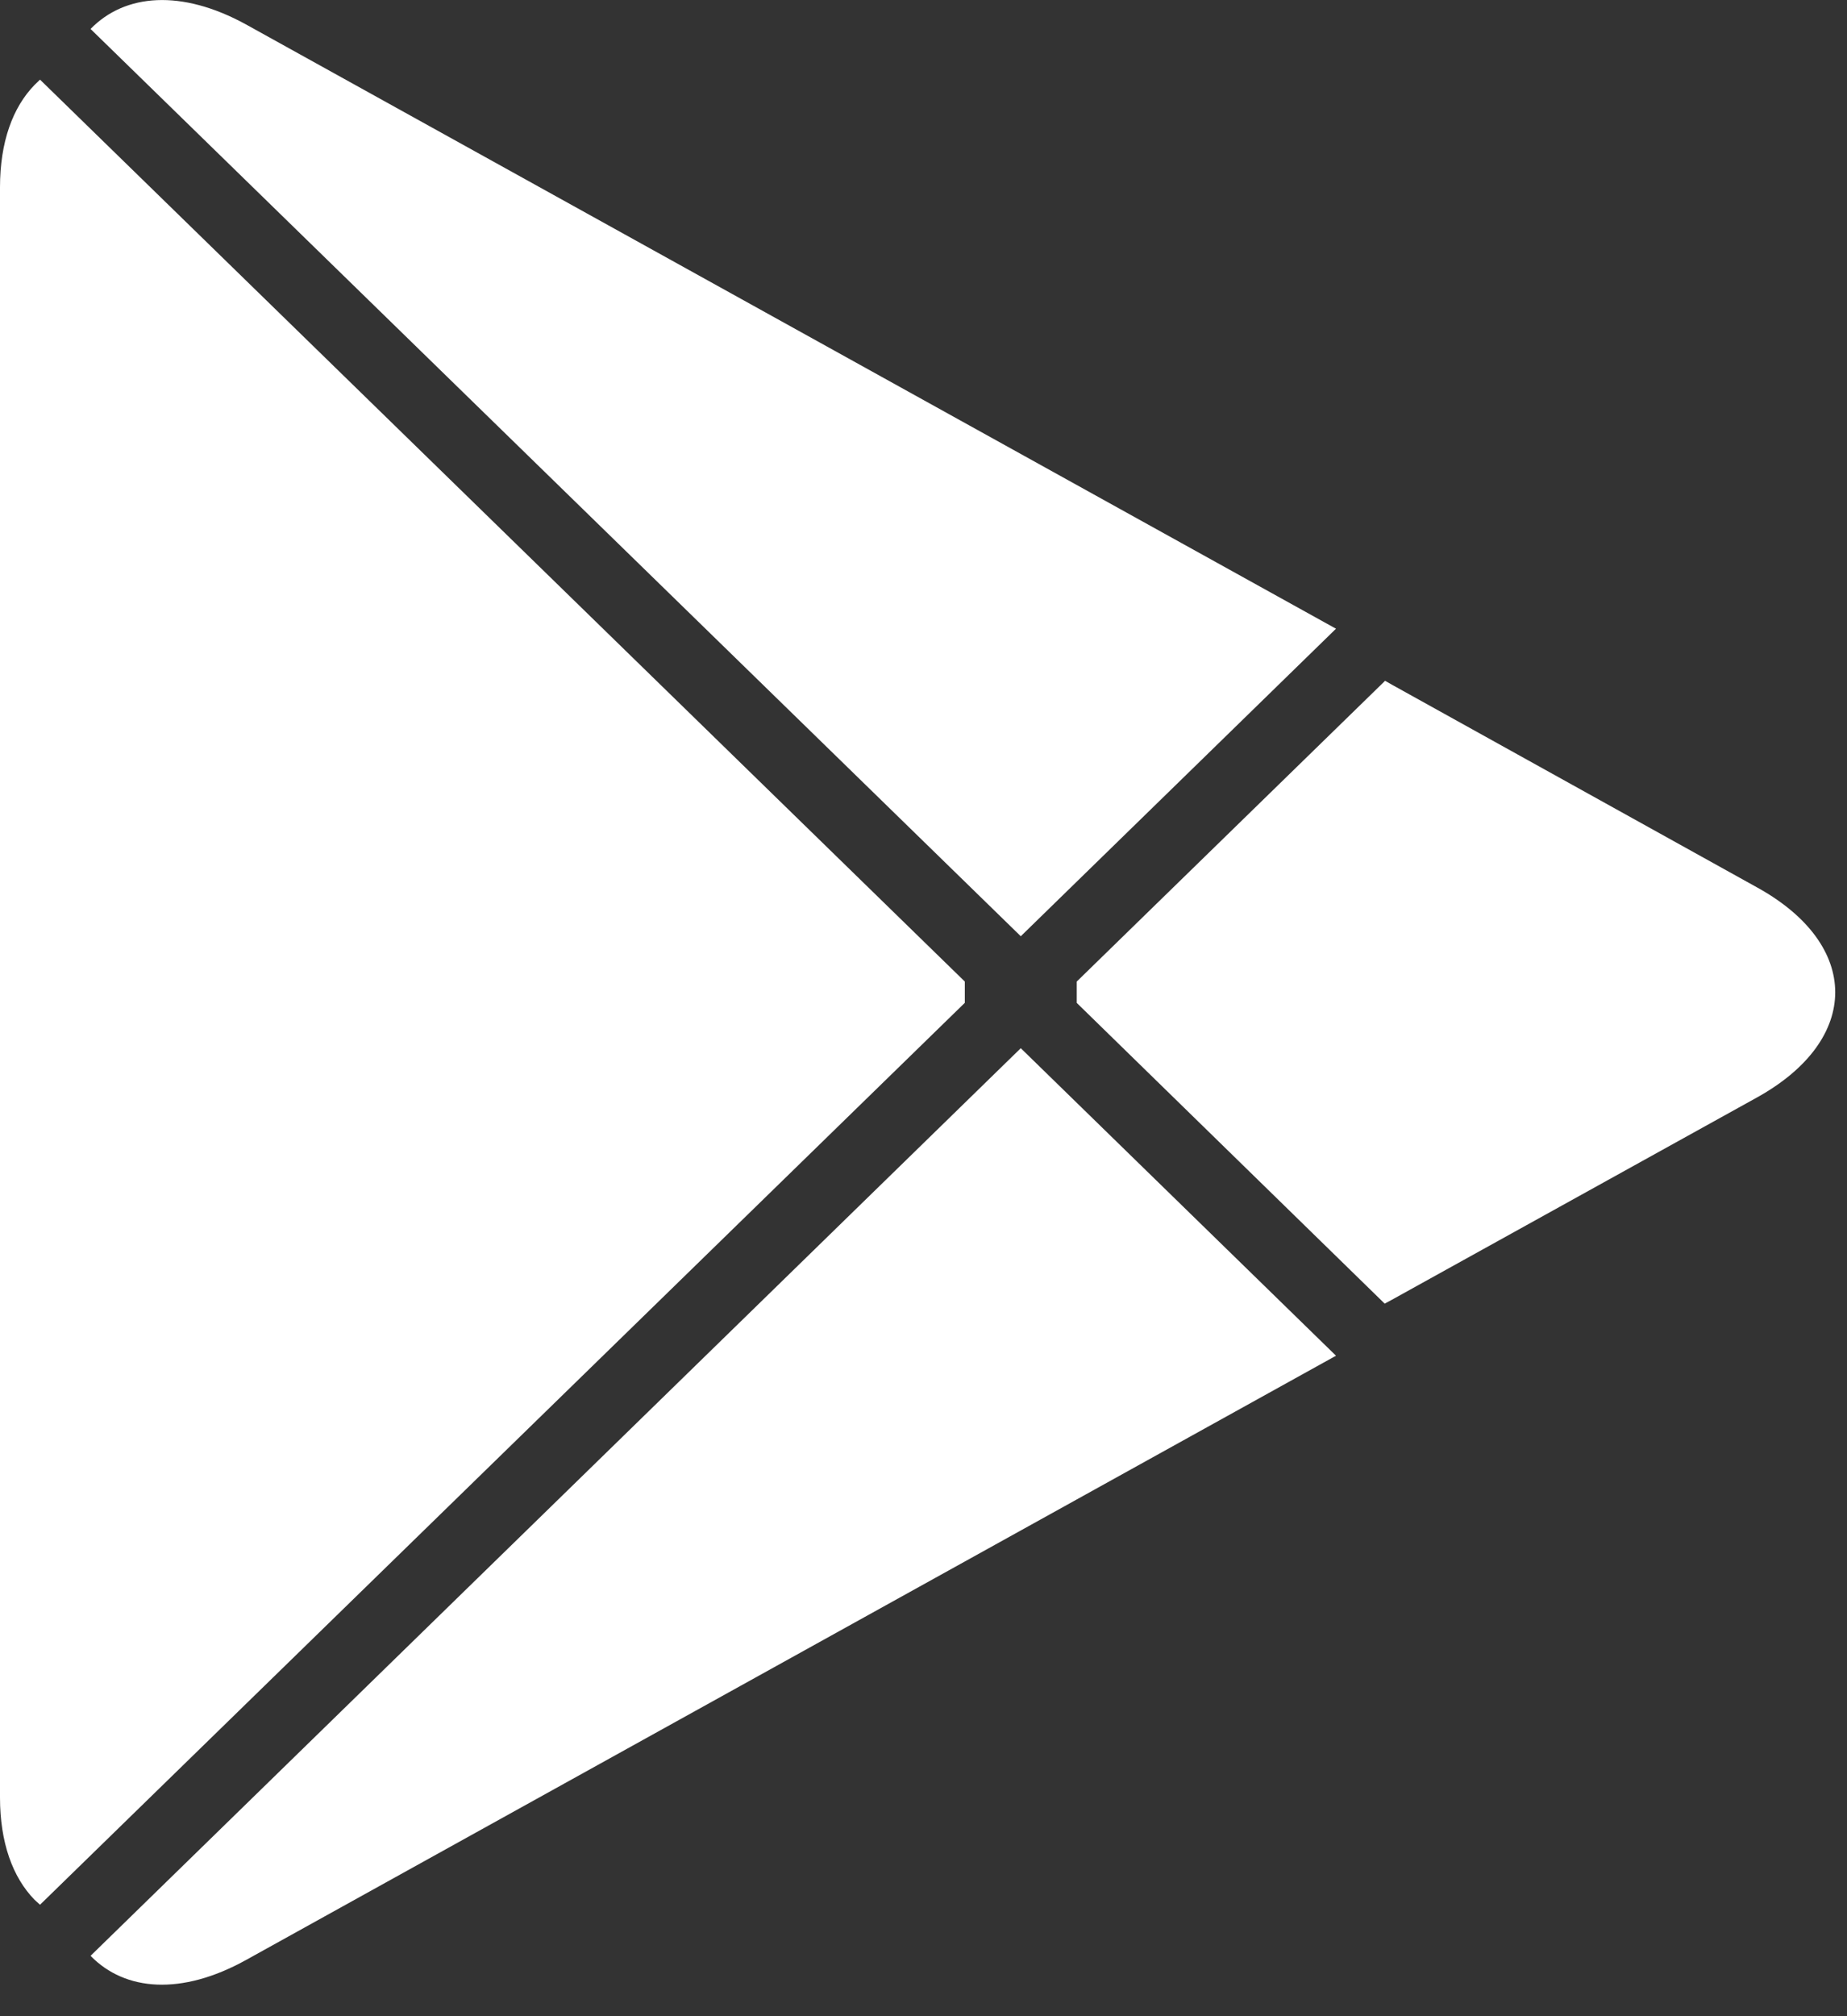 <svg width="33" height="36" viewBox="0 0 33 36" fill="none" xmlns="http://www.w3.org/2000/svg">
<rect x="0" y="0" width="33" height="36" fill="#333333" stroke="none"/>
<g clip-path="url(#clip0_820_5271)">
<path d="M0.618 1.516C0.227 1.916 0 2.538 0 3.344V32.094C0 32.9 0.227 33.522 0.618 33.922L0.715 34.01L17.238 17.906V17.526L0.715 1.422L0.618 1.516Z" fill="white"/>
<path d="M24.74 23.277L19.238 17.907V17.526L24.747 12.156L24.87 12.226L31.393 15.845C33.255 16.872 33.255 18.562 31.393 19.595L24.87 23.207L24.74 23.277Z" fill="white"/>
<path d="M23.87 24.207L18.238 18.716L1.618 34.922C2.236 35.556 3.245 35.632 4.391 34.999L23.87 24.207Z" fill="white"/>
<path d="M23.87 11.226L4.391 0.434C3.245 -0.193 2.236 -0.117 1.618 0.517L18.238 16.717L23.87 11.226Z" fill="white"/>
</g>
<defs>
<clipPath id="clip0_820_5271">
<rect width="26.232" height="28.35" fill="white" transform="matrix(1.25 0 0 -1.25 0 35.438)"/>
</clipPath>
</defs>
</svg>
